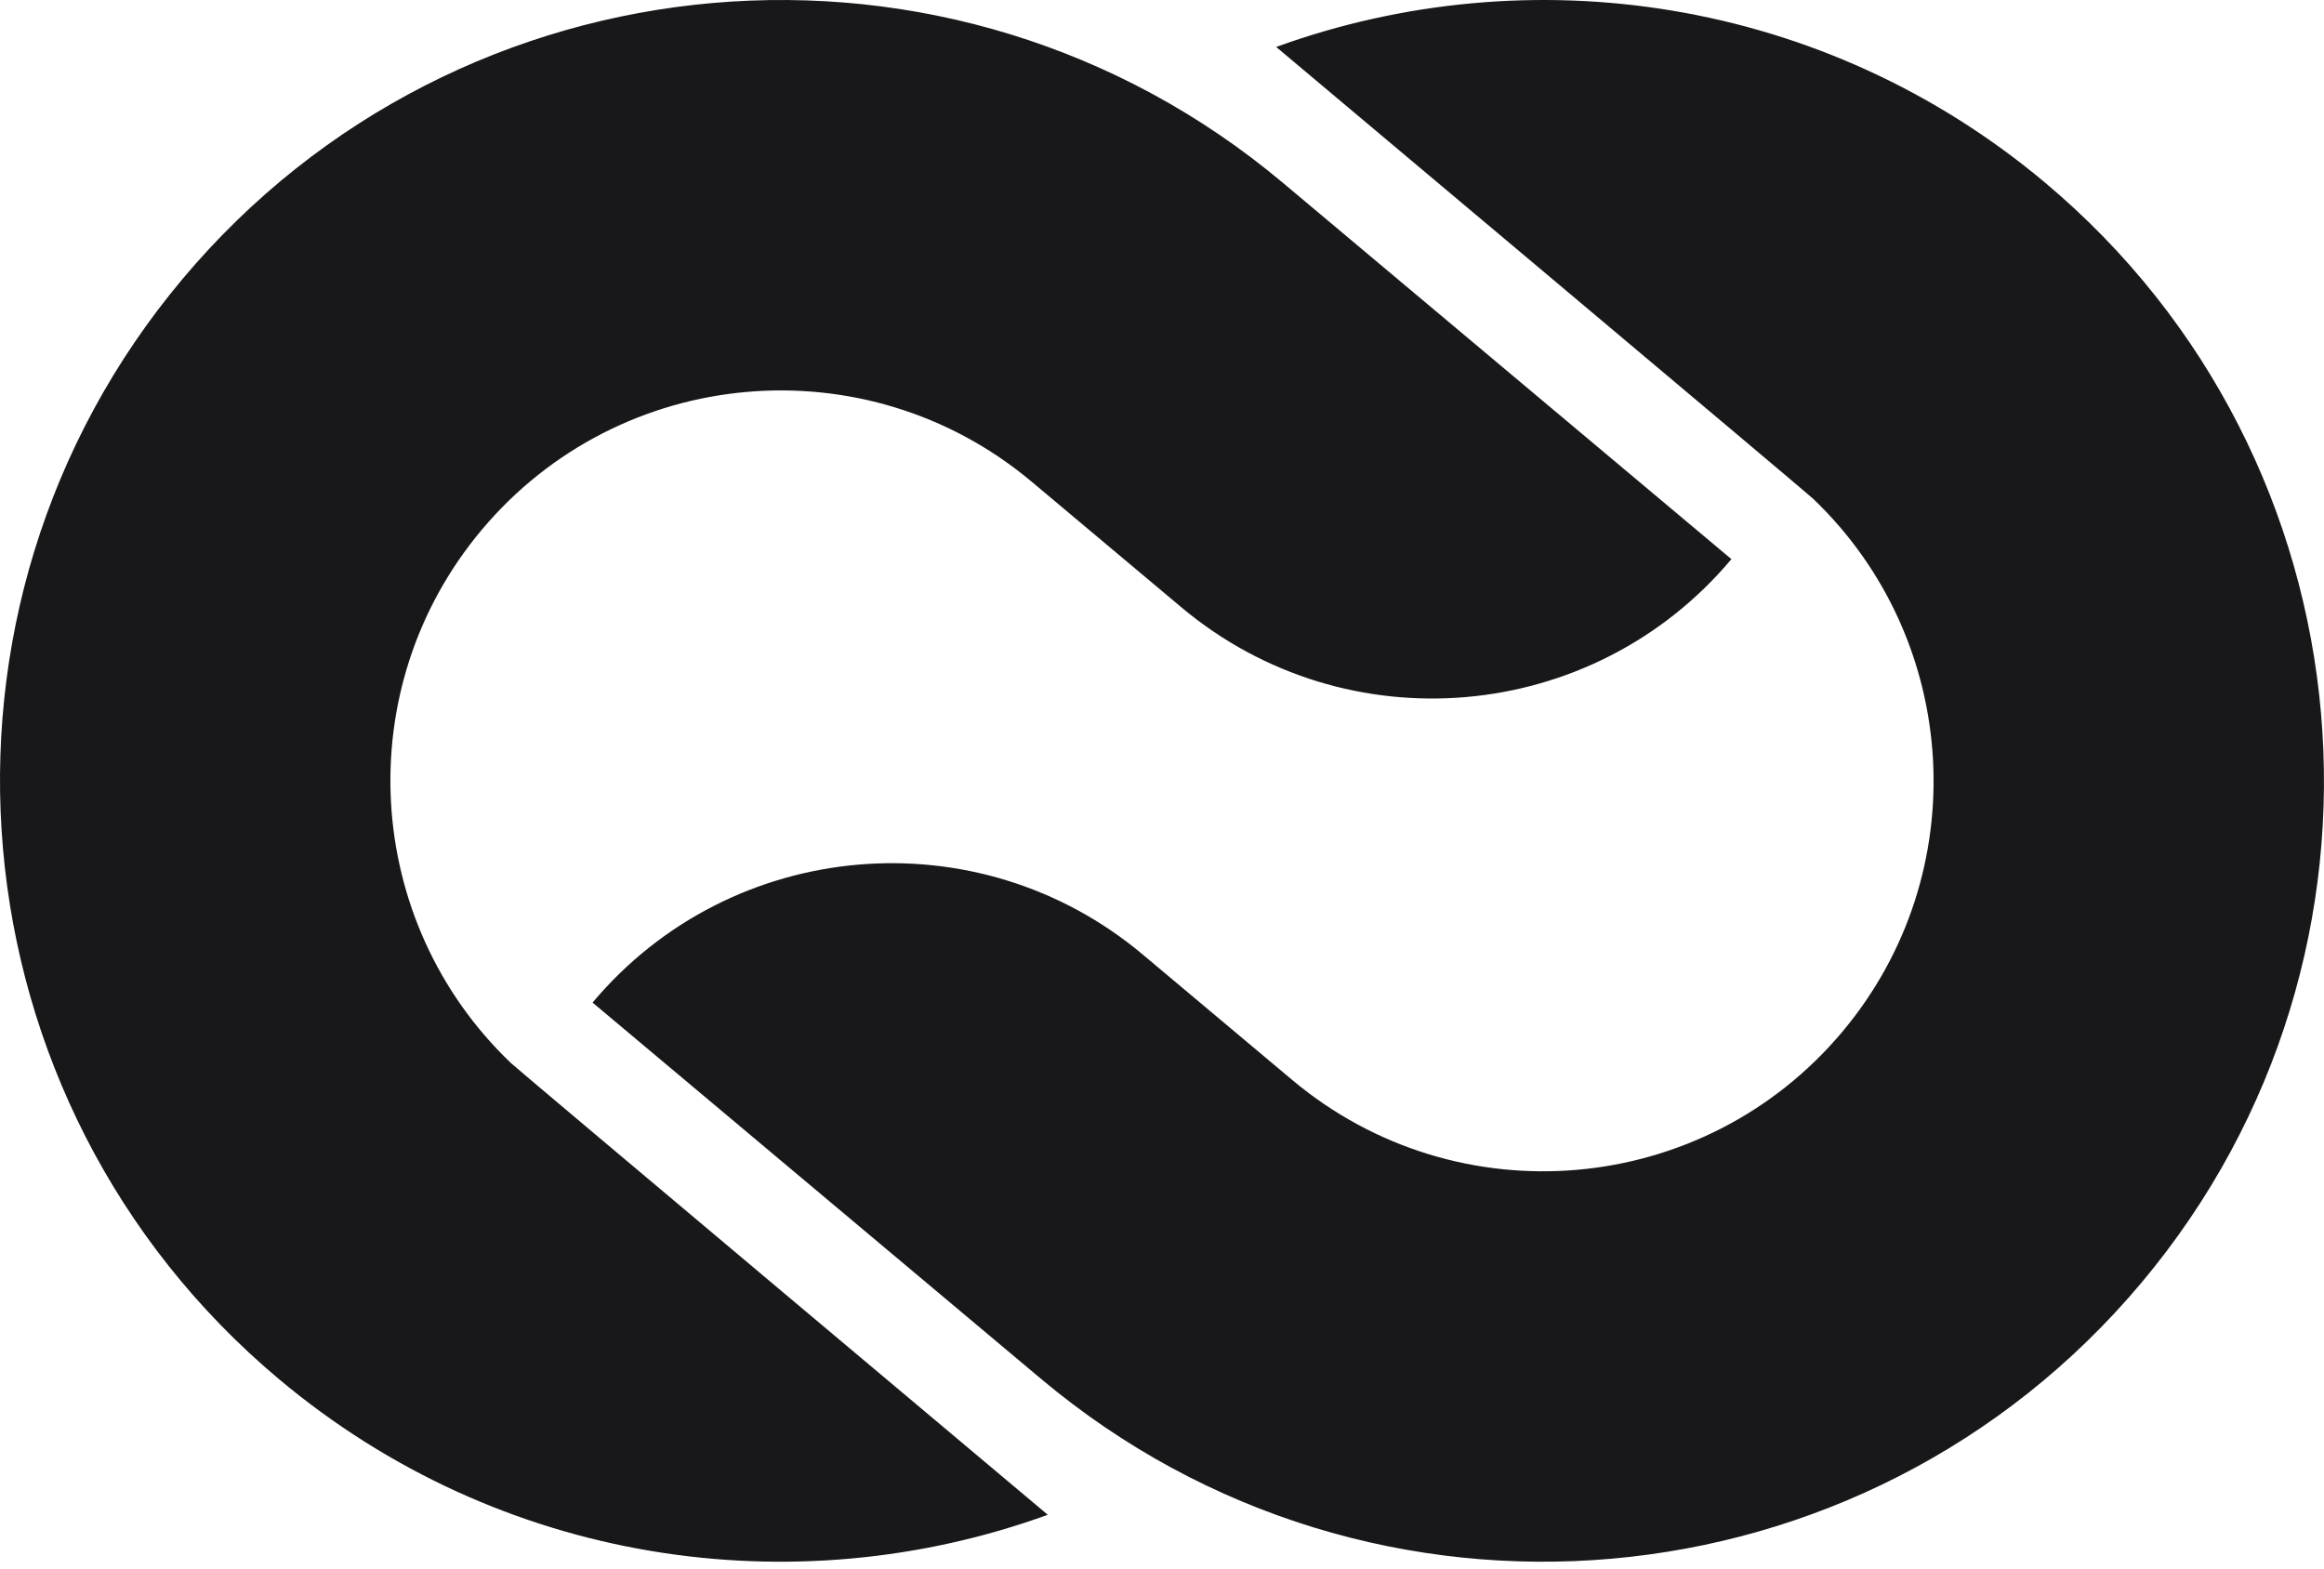 <svg width="240" height="162" viewBox="0 0 240 162" fill="none" xmlns="http://www.w3.org/2000/svg">
<path d="M131.79 4.849C157.963 -4.644 188.343 -0.313 211.204 18.87C245.299 47.48 249.753 98.391 221.144 132.486C192.514 166.607 141.648 171.057 107.528 142.427L61.195 103.548C75.5 86.5 100.955 84.273 118.003 98.578L133.447 111.538C150.507 125.853 175.94 123.627 190.255 106.567C203.992 90.196 202.482 66.069 187.242 51.512C186.983 51.205 131.901 4.943 131.79 4.849ZM18.853 28.809C47.481 -5.308 98.349 -9.761 132.469 18.869L178.802 57.748C164.498 74.795 139.042 77.022 121.995 62.718L106.55 49.759C89.49 35.444 64.058 37.668 49.743 54.728C36.006 71.1 37.516 95.228 52.756 109.785C53.064 110.133 108.136 156.391 108.206 156.449C82.034 165.94 51.654 161.608 28.794 142.426C-5.301 113.816 -9.756 62.905 18.853 28.809Z" fill="#18181B"/>
</svg>
